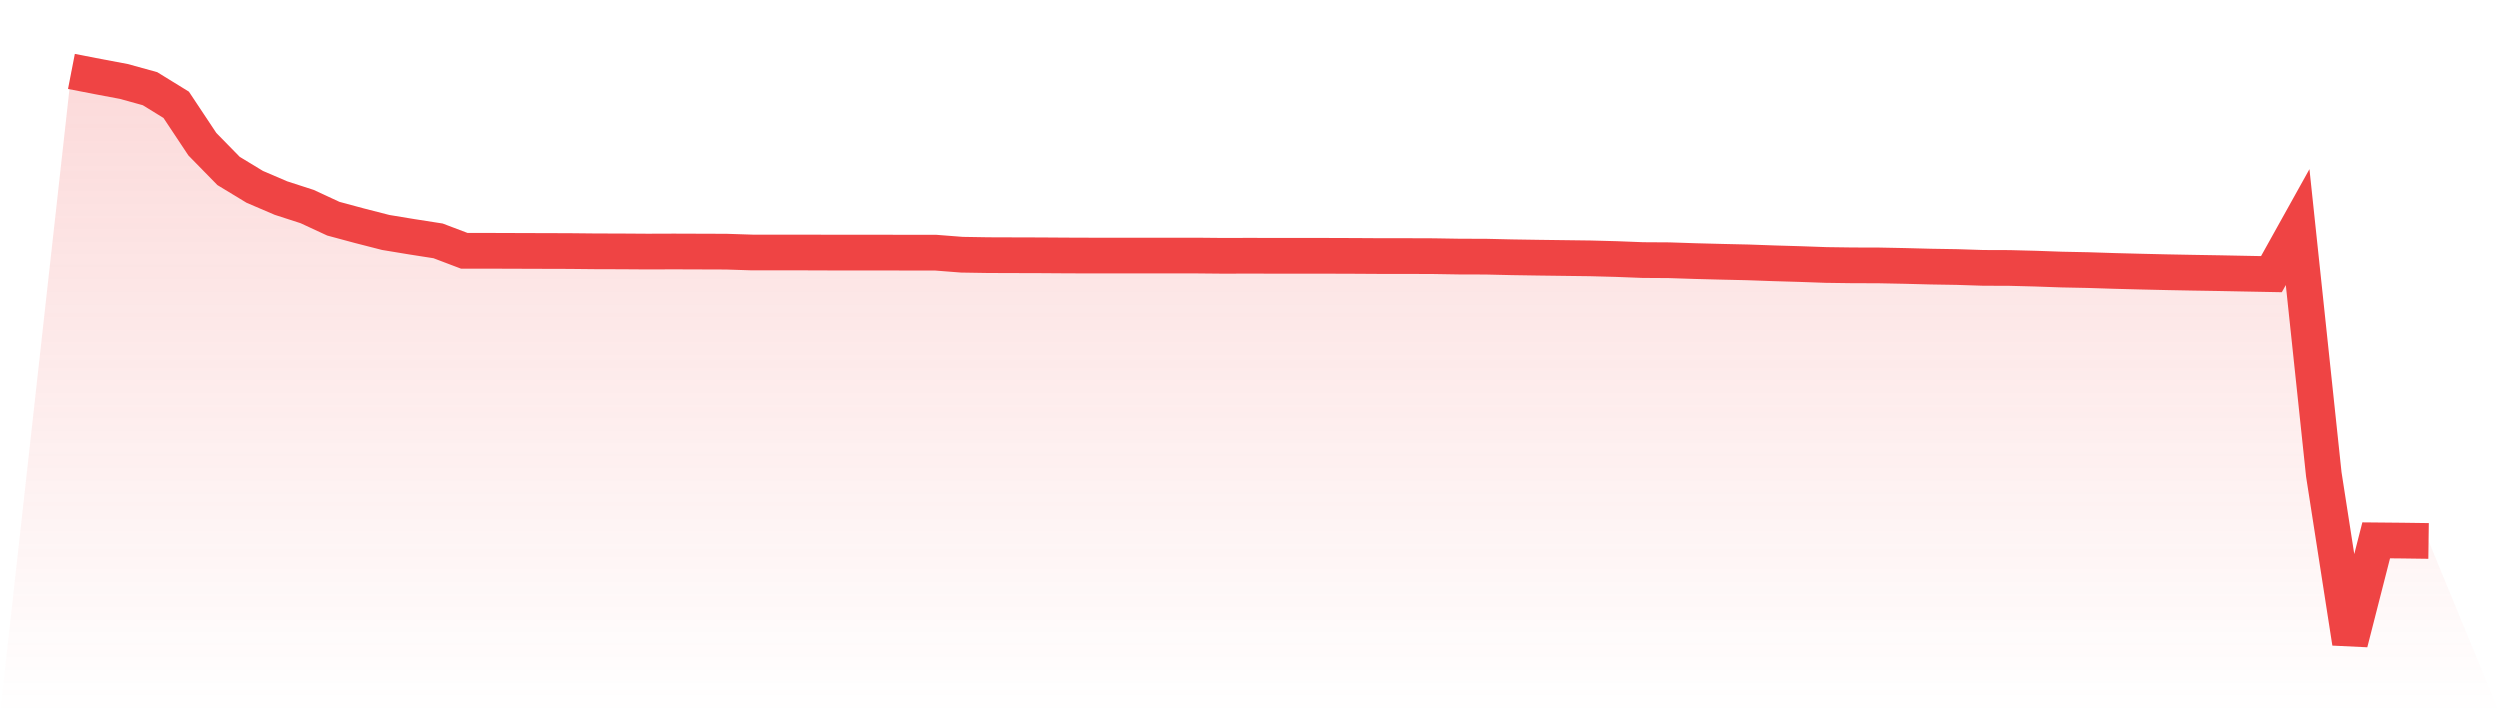 <svg viewBox="0 0 140 40" xmlns="http://www.w3.org/2000/svg">
<defs>
<linearGradient id="gradient" x1="0" x2="0" y1="0" y2="1">
<stop offset="0%" stop-color="#ef4444" stop-opacity="0.2"/>
<stop offset="100%" stop-color="#ef4444" stop-opacity="0"/>
</linearGradient>
</defs>
<path d="M4,4 L4,4 L5.467,4.285 L6.933,4.561 L8.4,4.966 L9.867,5.869 L11.333,8.076 L12.8,9.574 L14.267,10.464 L15.733,11.092 L17.2,11.567 L18.667,12.247 L20.133,12.642 L21.6,13.018 L23.067,13.26 L24.533,13.489 L26,14.045 L27.467,14.045 L28.933,14.05 L30.4,14.055 L31.867,14.059 L33.333,14.074 L34.8,14.078 L36.267,14.088 L37.733,14.083 L39.2,14.088 L40.667,14.093 L42.133,14.14 L43.6,14.14 L45.067,14.14 L46.533,14.145 L48,14.145 L49.467,14.145 L50.933,14.15 L52.4,14.15 L53.867,14.264 L55.333,14.288 L56.8,14.293 L58.267,14.297 L59.733,14.307 L61.2,14.312 L62.667,14.312 L64.133,14.312 L65.6,14.312 L67.067,14.312 L68.533,14.326 L70,14.321 L71.467,14.326 L72.933,14.326 L74.4,14.326 L75.867,14.331 L77.333,14.34 L78.8,14.34 L80.267,14.345 L81.733,14.369 L83.2,14.373 L84.667,14.407 L86.133,14.43 L87.6,14.449 L89.067,14.468 L90.533,14.507 L92,14.564 L93.467,14.573 L94.933,14.621 L96.4,14.659 L97.867,14.692 L99.333,14.744 L100.8,14.787 L102.267,14.839 L103.733,14.859 L105.2,14.863 L106.667,14.892 L108.133,14.93 L109.6,14.954 L111.067,15.001 L112.533,15.006 L114,15.044 L115.467,15.096 L116.933,15.125 L118.4,15.172 L119.867,15.21 L121.333,15.244 L122.8,15.272 L124.267,15.296 L125.733,15.325 L127.2,15.353 L128.667,12.718 L130.133,26.568 L131.6,36 L133.067,30.259 L134.533,30.273 L136,30.293 L140,40 L0,40 z" fill="url(#gradient)"/>
<path d="M4,4 L4,4 L5.467,4.285 L6.933,4.561 L8.4,4.966 L9.867,5.869 L11.333,8.076 L12.8,9.574 L14.267,10.464 L15.733,11.092 L17.2,11.567 L18.667,12.247 L20.133,12.642 L21.6,13.018 L23.067,13.26 L24.533,13.489 L26,14.045 L27.467,14.045 L28.933,14.05 L30.4,14.055 L31.867,14.059 L33.333,14.074 L34.8,14.078 L36.267,14.088 L37.733,14.083 L39.2,14.088 L40.667,14.093 L42.133,14.14 L43.6,14.14 L45.067,14.14 L46.533,14.145 L48,14.145 L49.467,14.145 L50.933,14.15 L52.4,14.15 L53.867,14.264 L55.333,14.288 L56.8,14.293 L58.267,14.297 L59.733,14.307 L61.2,14.312 L62.667,14.312 L64.133,14.312 L65.6,14.312 L67.067,14.312 L68.533,14.326 L70,14.321 L71.467,14.326 L72.933,14.326 L74.4,14.326 L75.867,14.331 L77.333,14.34 L78.8,14.34 L80.267,14.345 L81.733,14.369 L83.2,14.373 L84.667,14.407 L86.133,14.43 L87.6,14.449 L89.067,14.468 L90.533,14.507 L92,14.564 L93.467,14.573 L94.933,14.621 L96.4,14.659 L97.867,14.692 L99.333,14.744 L100.8,14.787 L102.267,14.839 L103.733,14.859 L105.2,14.863 L106.667,14.892 L108.133,14.93 L109.6,14.954 L111.067,15.001 L112.533,15.006 L114,15.044 L115.467,15.096 L116.933,15.125 L118.4,15.172 L119.867,15.21 L121.333,15.244 L122.8,15.272 L124.267,15.296 L125.733,15.325 L127.2,15.353 L128.667,12.718 L130.133,26.568 L131.6,36 L133.067,30.259 L134.533,30.273 L136,30.293" fill="none" stroke="#ef4444" stroke-width="2"/>
</svg>